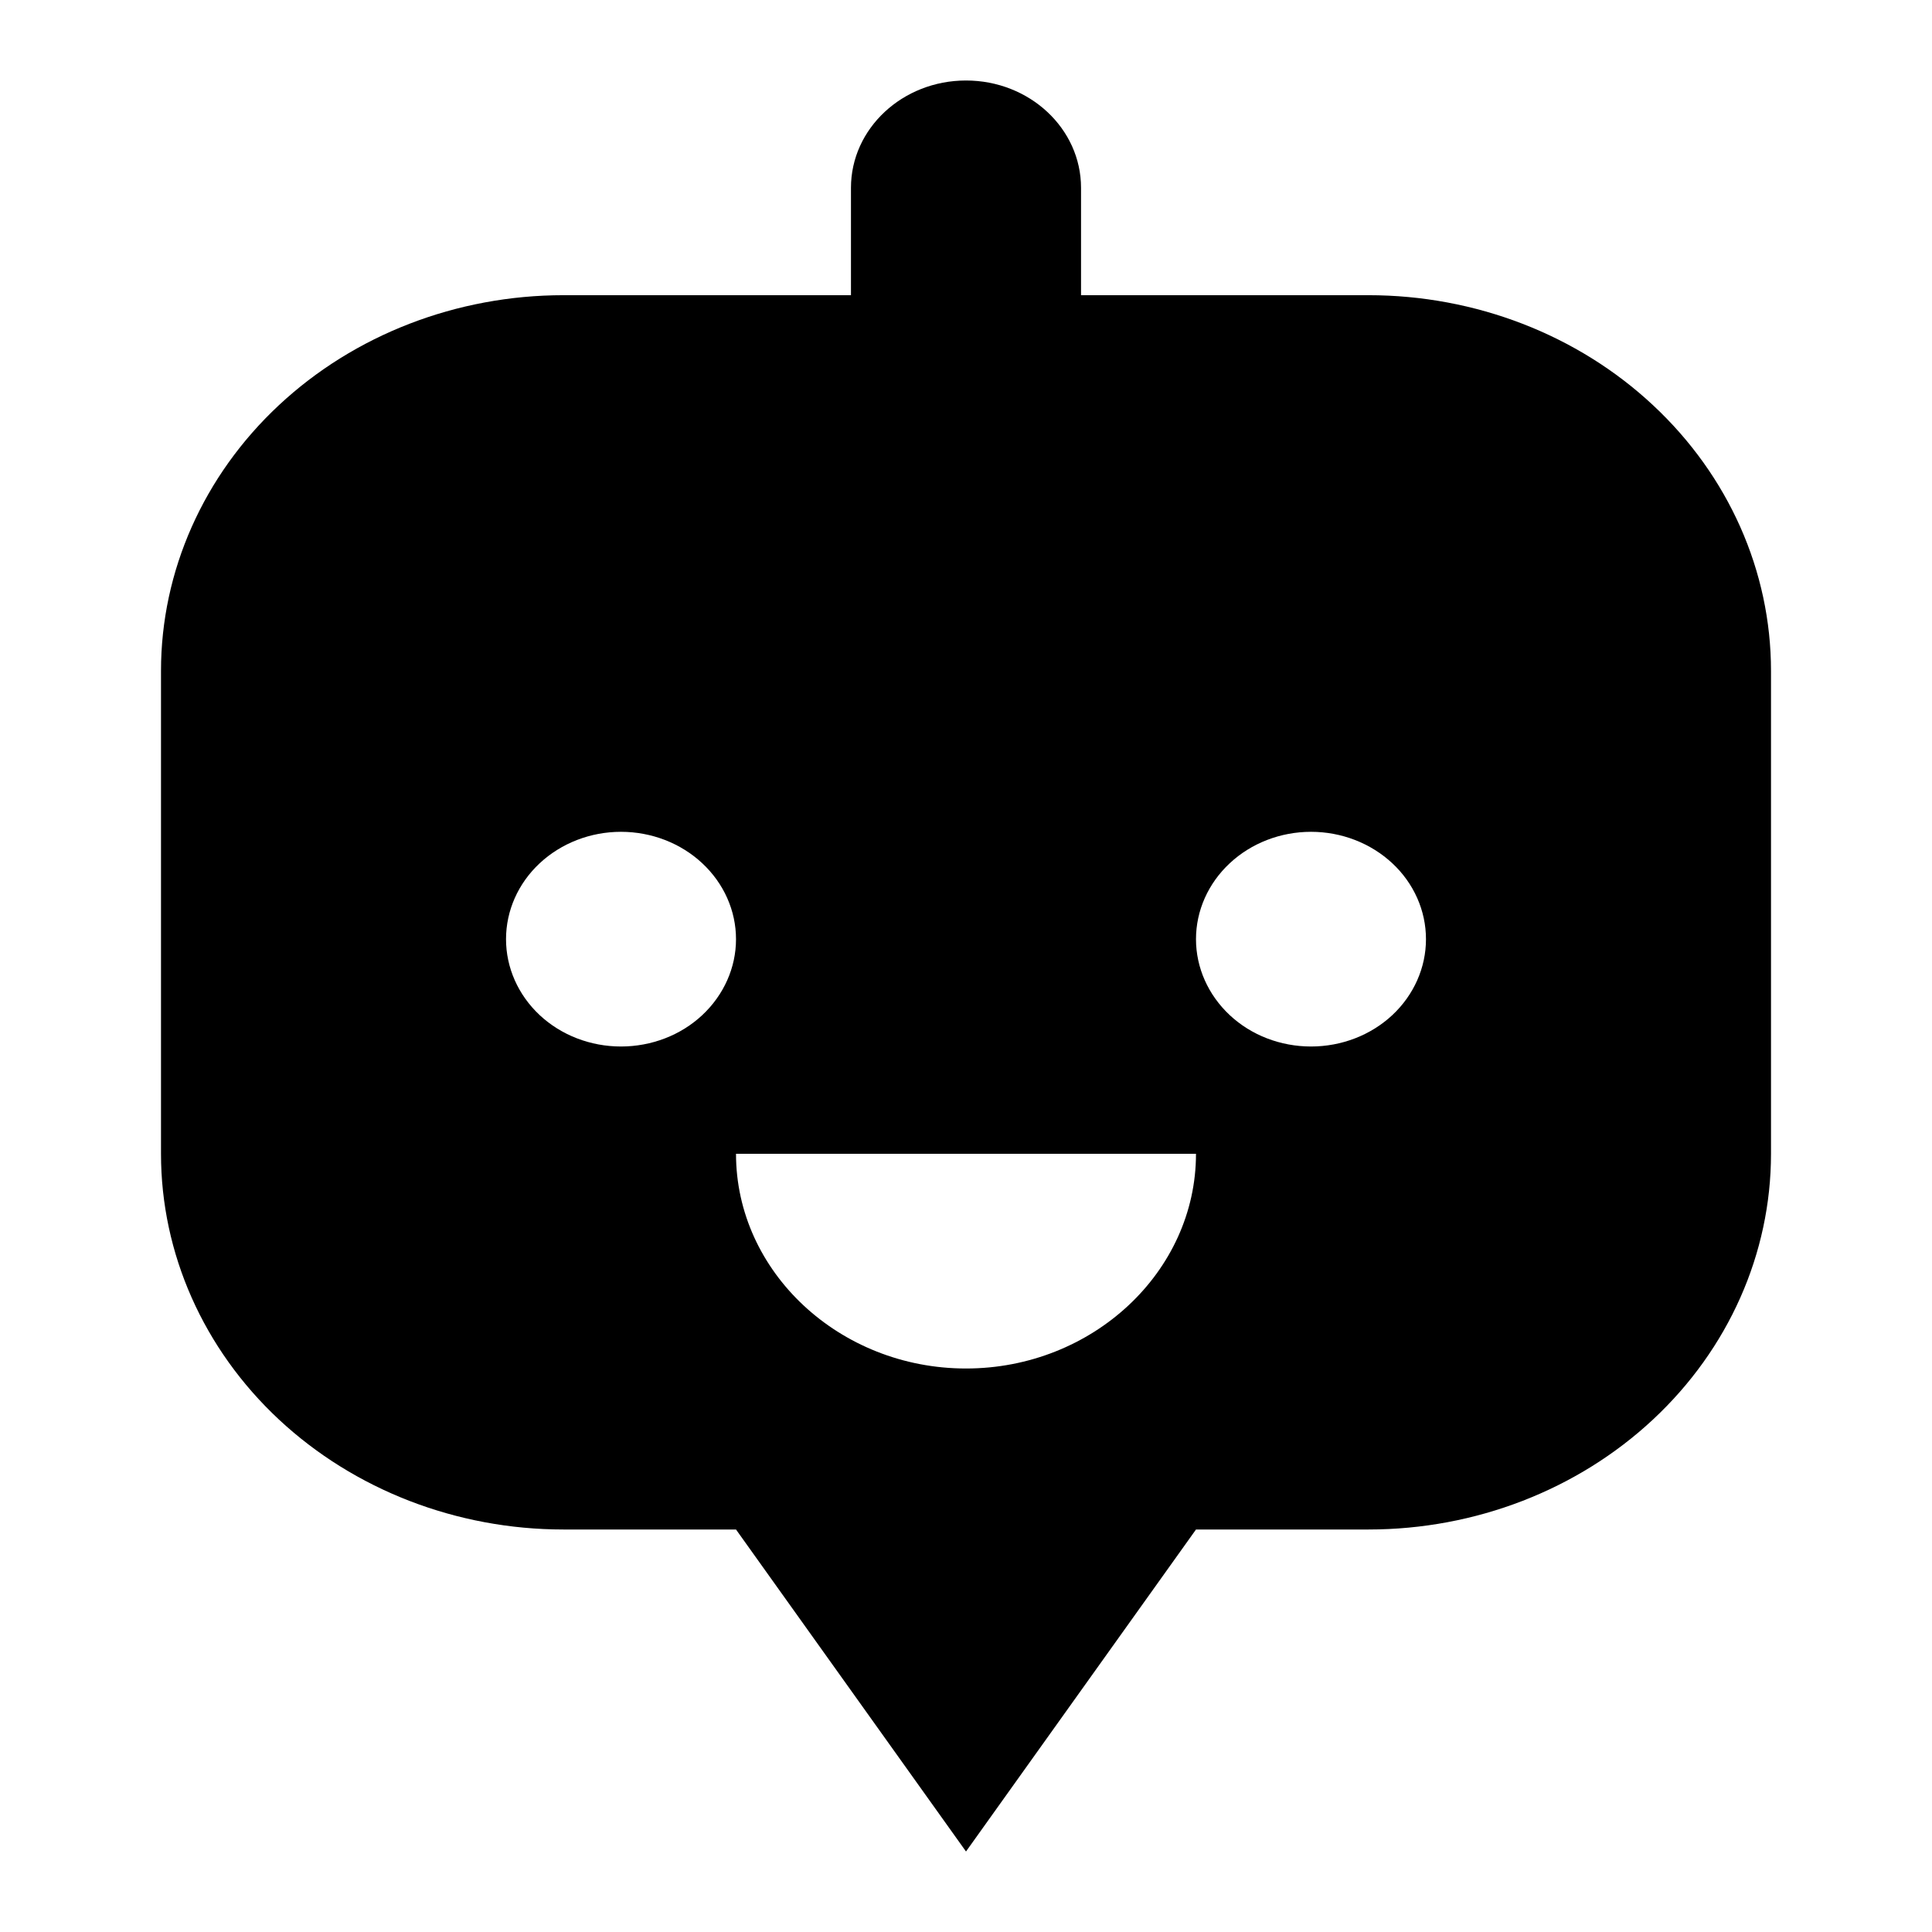 <svg xmlns="http://www.w3.org/2000/svg" width="24" height="24" viewBox="0 0 24 24" fill="none"><path d="M12 1C12.789 1 13.429 1.597 13.429 2.333V3.667H17C18.326 3.667 19.598 4.158 20.535 5.034C21.473 5.909 22 7.096 22 8.333V14.333C22 15.571 21.473 16.758 20.535 17.633C19.598 18.508 18.326 19 17 19H14.857L12 23L9.143 19H7C5.674 19 4.402 18.508 3.464 17.633C2.527 16.758 2 15.571 2 14.333V8.333C2 7.096 2.527 5.909 3.464 5.034C4.402 4.158 5.674 3.667 7 3.667H10.571V2.333C10.571 1.597 11.211 1 12 1ZM7.714 10.333C7.335 10.333 6.972 10.474 6.704 10.724C6.436 10.974 6.286 11.313 6.286 11.667C6.286 12.02 6.436 12.359 6.704 12.61C6.972 12.86 7.335 13 7.714 13C8.093 13 8.457 12.86 8.724 12.61C8.992 12.359 9.143 12.02 9.143 11.667C9.143 11.313 8.992 10.974 8.724 10.724C8.457 10.474 8.093 10.333 7.714 10.333ZM16.286 10.333C15.907 10.333 15.543 10.474 15.276 10.724C15.008 10.974 14.857 11.313 14.857 11.667C14.857 12.02 15.008 12.359 15.276 12.61C15.543 12.86 15.907 13 16.286 13C16.665 13 17.028 12.86 17.296 12.61C17.564 12.359 17.714 12.02 17.714 11.667C17.714 11.313 17.564 10.974 17.296 10.724C17.028 10.474 16.665 10.333 16.286 10.333ZM12 17C13.571 17 14.857 15.8 14.857 14.333H9.143C9.143 15.8 10.429 17 12 17Z" fill="black"/></svg>